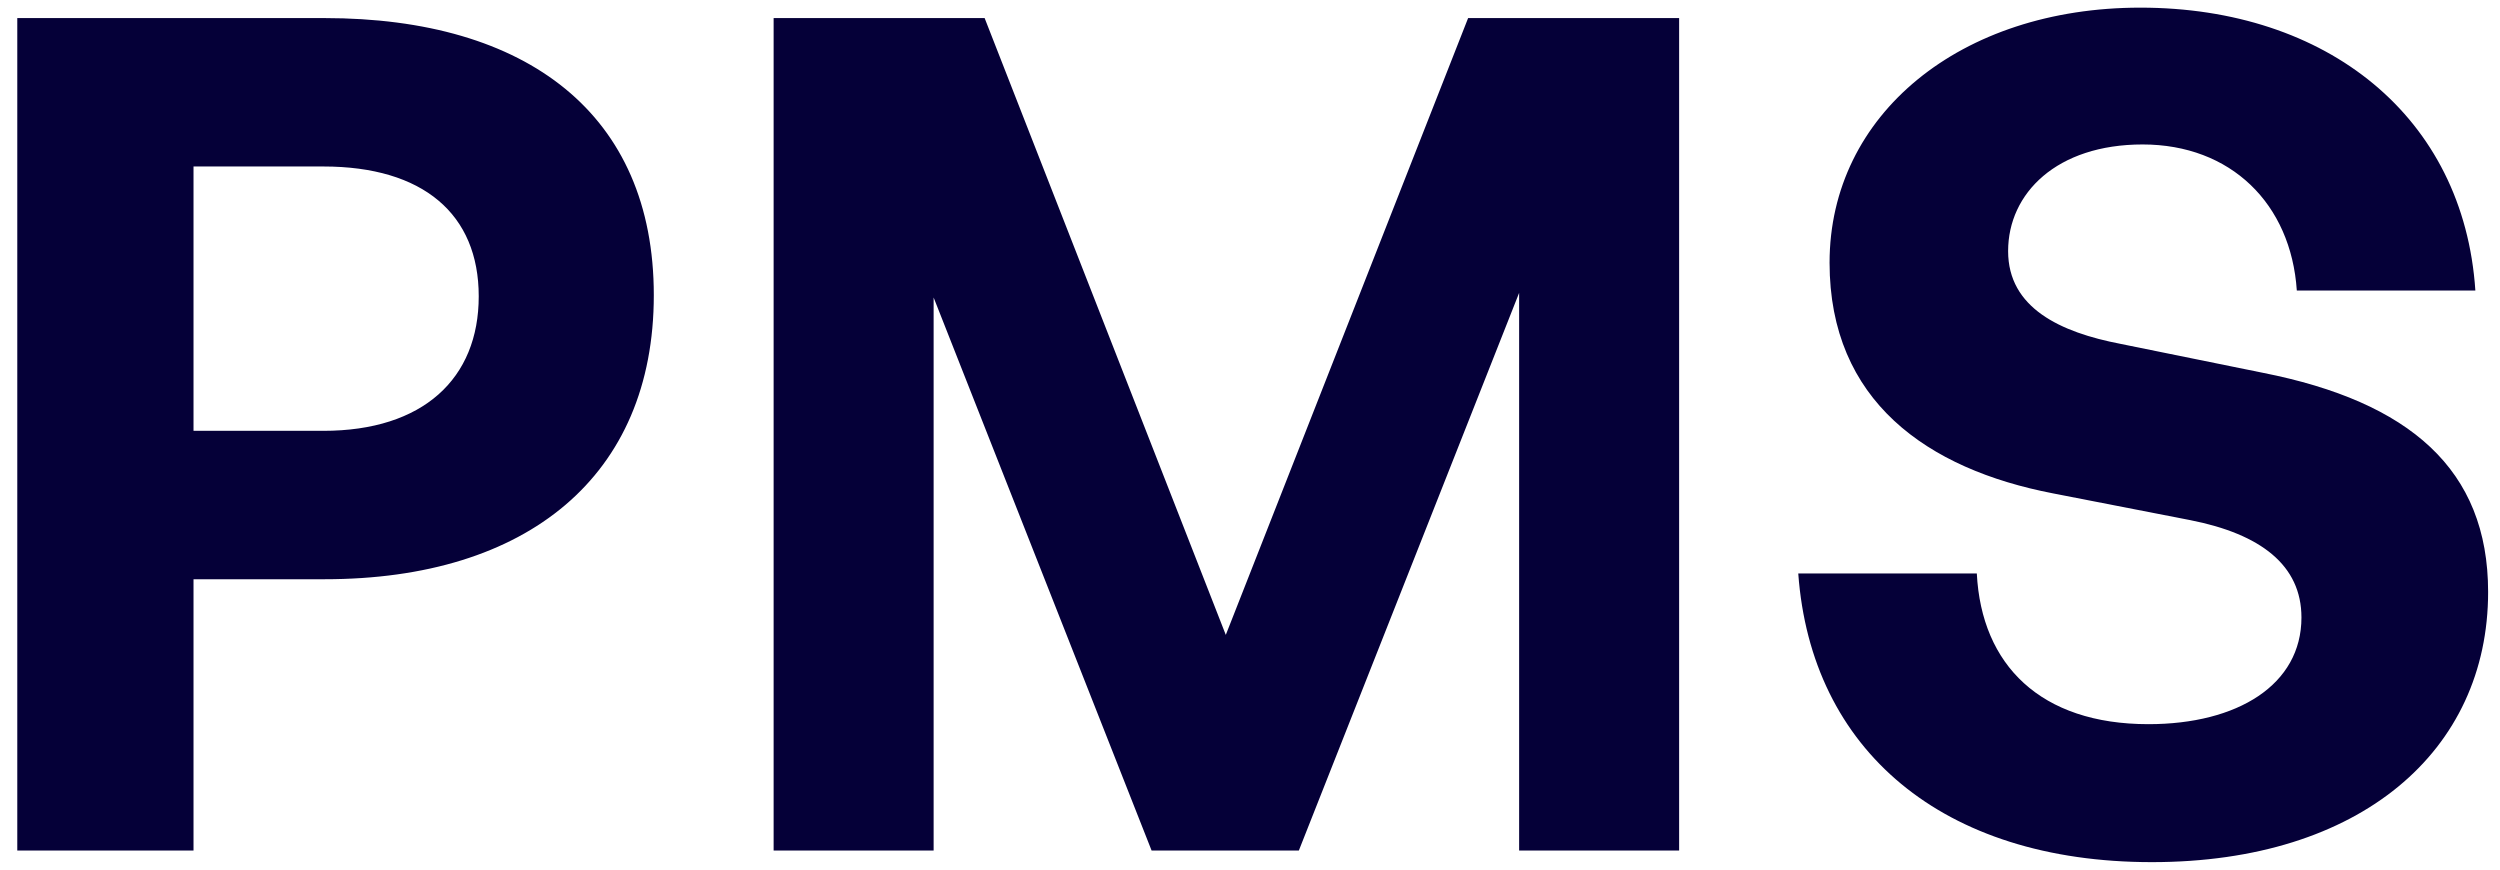 <svg width="69" height="24" viewBox="0 0 69 24" fill="none" xmlns="http://www.w3.org/2000/svg">
<path d="M8.957 15.987H5.341V23.475H0.477V0.499H8.957C14.557 0.499 18.045 3.155 18.045 8.147C18.045 13.139 14.557 15.987 8.957 15.987ZM8.925 4.595H5.341V11.891H8.925C11.677 11.891 13.213 10.451 13.213 8.179C13.213 5.907 11.677 4.595 8.925 4.595ZM31.784 23.475L25.768 8.211V23.475H21.352V0.499H27.176L33.832 17.523L40.52 0.499H46.344V23.475H41.928V8.083L35.848 23.475H31.784ZM68.672 16.339C68.672 20.723 65.152 23.795 59.392 23.795C53.6 23.795 49.984 20.691 49.632 15.827H54.56C54.688 18.355 56.32 19.987 59.296 19.987C61.76 19.987 63.52 18.899 63.52 17.043C63.52 15.603 62.4 14.739 60.448 14.355L56.672 13.619C53.184 12.947 50.496 11.059 50.496 7.251C50.496 3.155 54.112 0.211 59.072 0.211C64.224 0.211 68 3.219 68.32 8.019H63.392C63.232 5.619 61.568 3.987 59.136 3.987C56.768 3.987 55.424 5.331 55.424 6.931C55.424 8.499 56.864 9.171 58.528 9.491L62.464 10.291C66.496 11.091 68.672 12.947 68.672 16.339Z" fill="#050038"/>
</svg>
